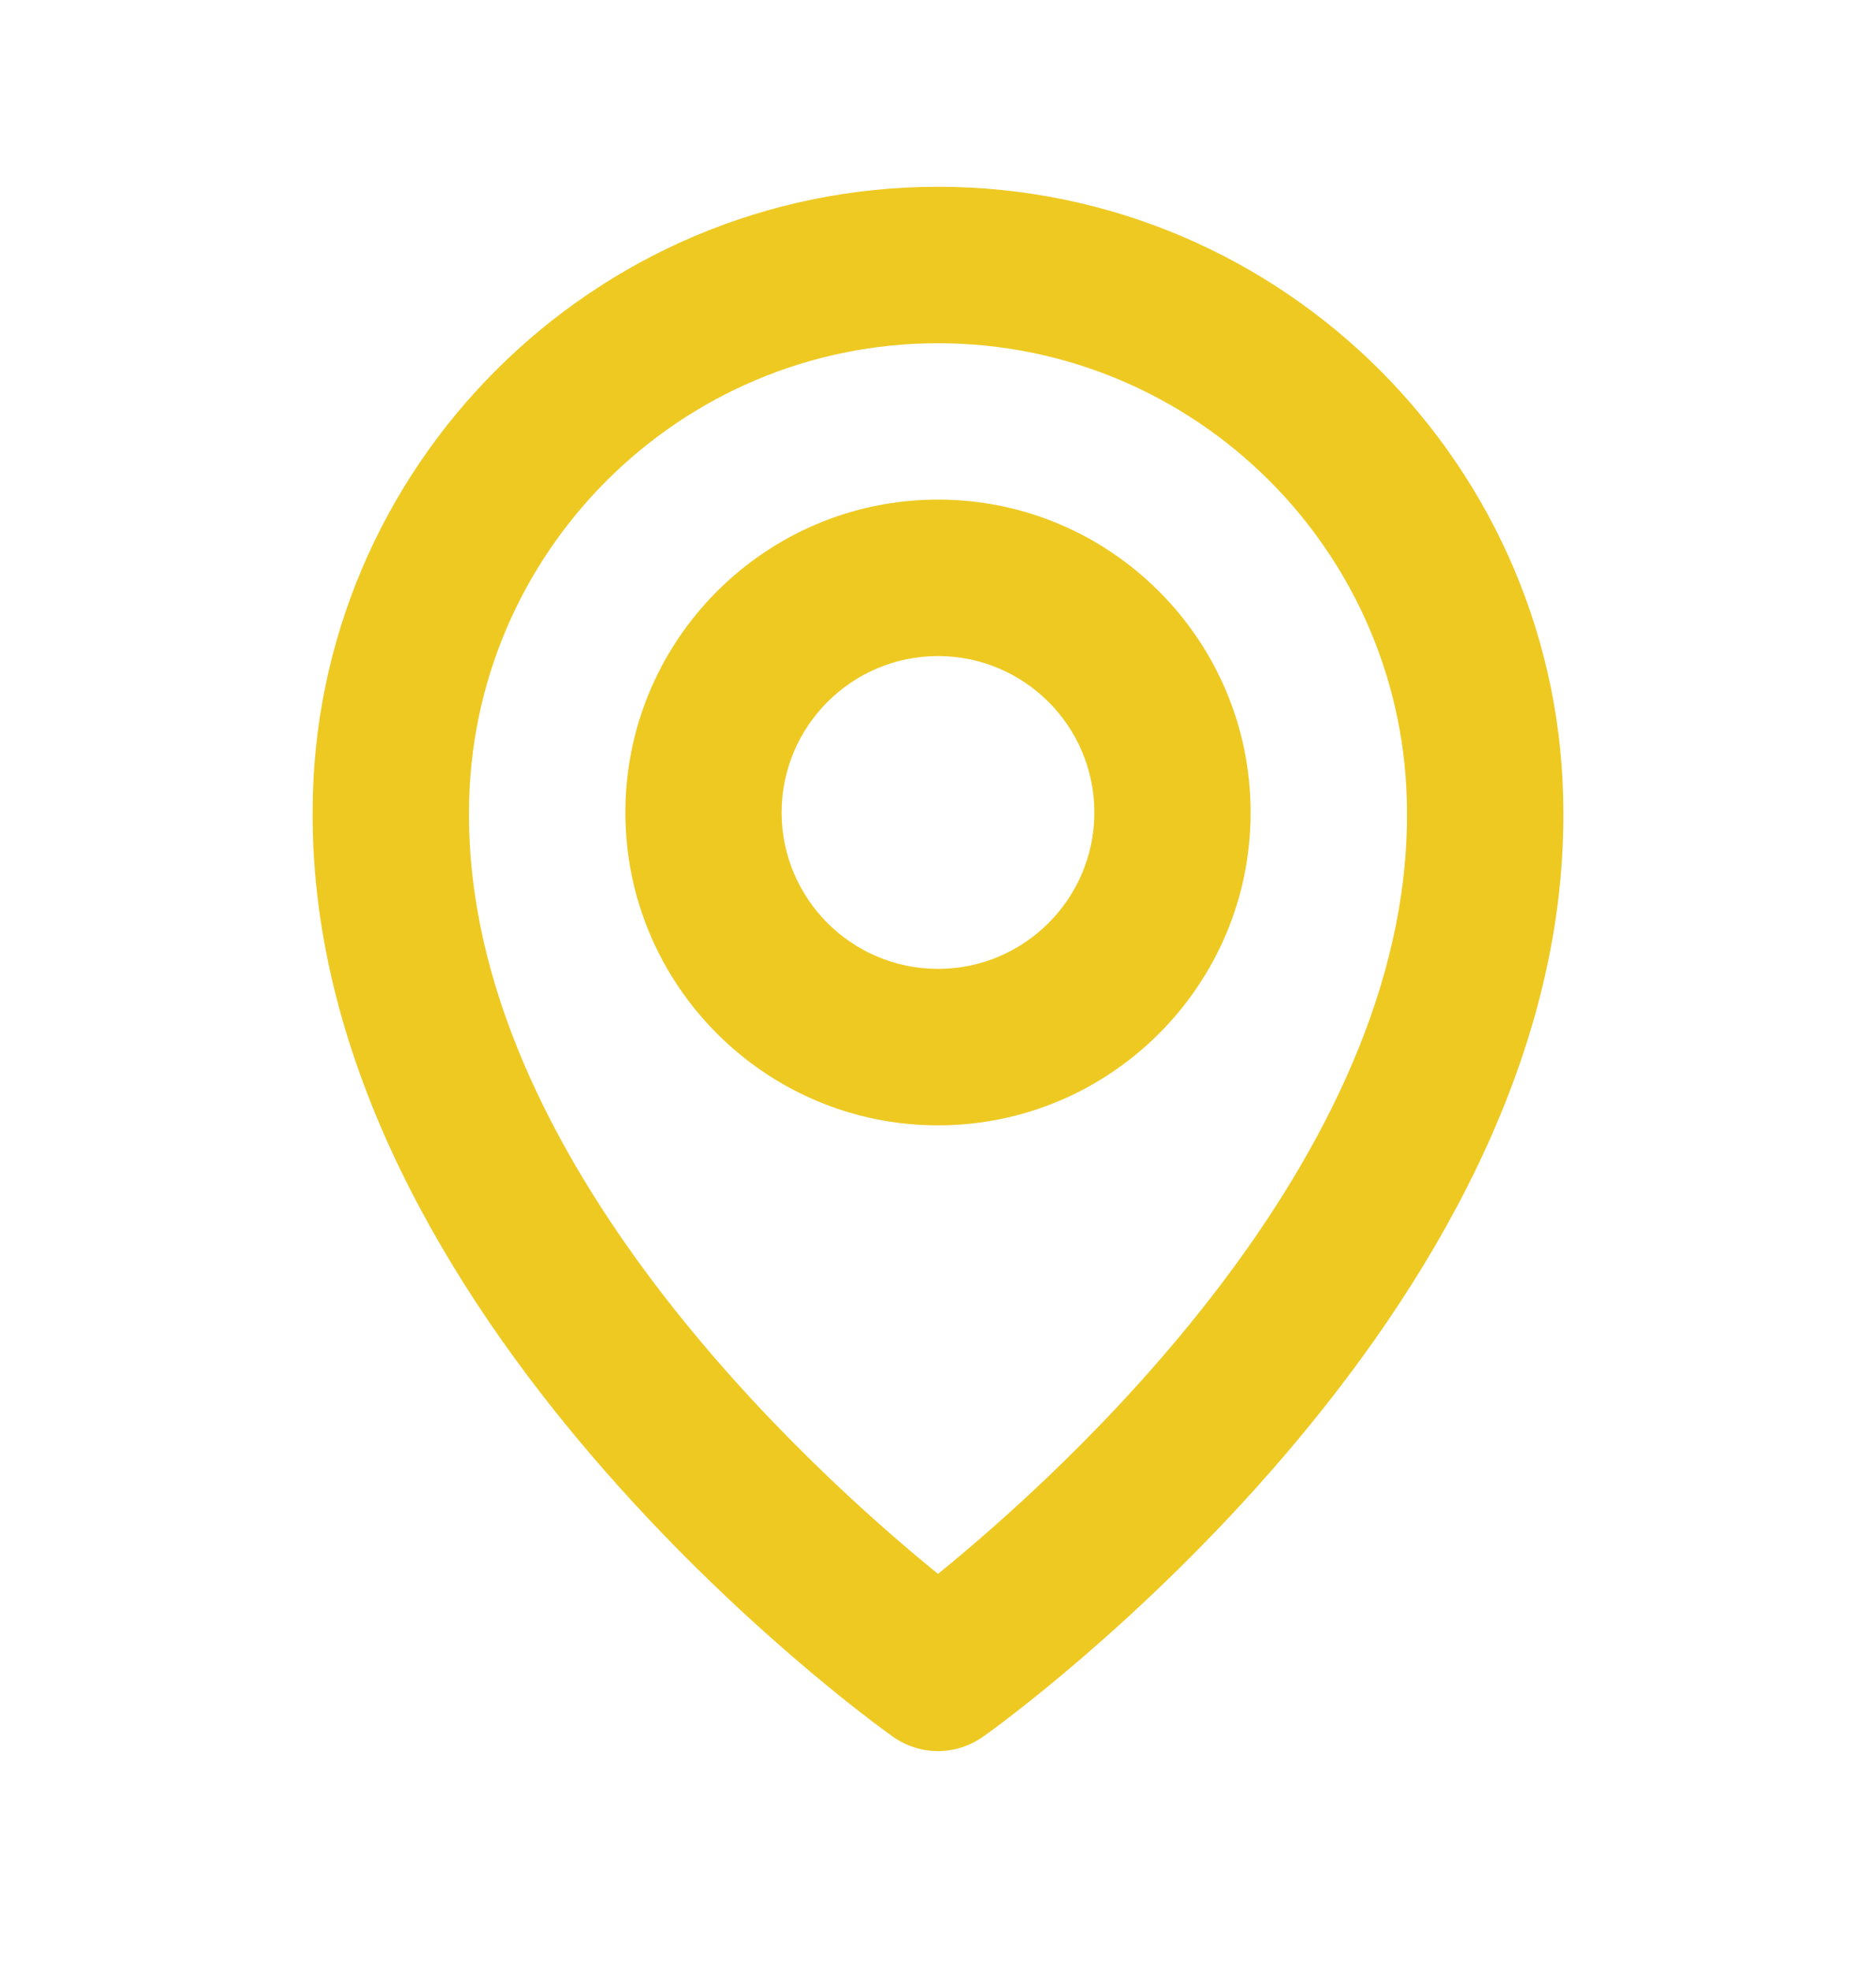 <svg width="20" height="21" viewBox="0 0 20 21" fill="none" xmlns="http://www.w3.org/2000/svg">
<g id="bx:map">
<path id="Vector" d="M10 11.99C11.838 11.99 13.333 10.495 13.333 8.657C13.333 6.818 11.838 5.323 10 5.323C8.162 5.323 6.667 6.818 6.667 8.657C6.667 10.495 8.162 11.99 10 11.99ZM10 6.99C10.919 6.99 11.667 7.737 11.667 8.657C11.667 9.576 10.919 10.323 10 10.323C9.081 10.323 8.333 9.576 8.333 8.657C8.333 7.737 9.081 6.99 10 6.99Z" fill="#EEC922"/>
<path id="Vector_2" d="M9.517 18.502C9.658 18.602 9.827 18.657 10 18.657C10.173 18.657 10.342 18.602 10.483 18.502C10.737 18.323 16.691 14.023 16.667 8.657C16.667 4.981 13.676 1.99 10 1.99C6.324 1.99 3.333 4.981 3.333 8.652C3.309 14.023 9.263 18.323 9.517 18.502ZM10 3.657C12.758 3.657 15 5.899 15 8.661C15.018 12.359 11.343 15.68 10 16.769C8.657 15.679 4.982 12.357 5 8.657C5 5.899 7.242 3.657 10 3.657Z" fill="#EEC922"/>
</g>
</svg>
